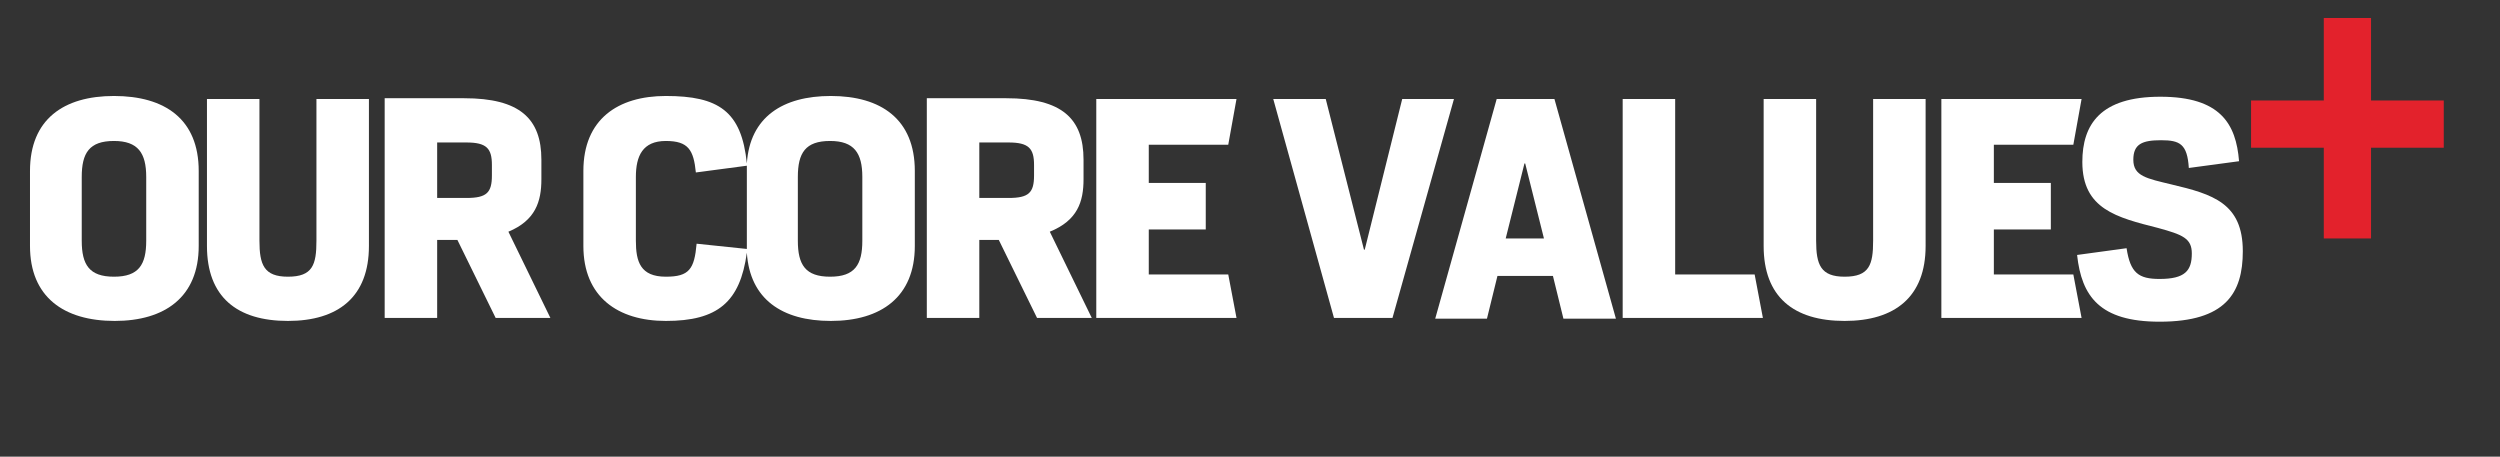 <?xml version="1.0" encoding="utf-8"?>
<!-- Generator: Adobe Illustrator 25.2.0, SVG Export Plug-In . SVG Version: 6.00 Build 0)  -->
<svg version="1.1" id="Layer_1" xmlns="http://www.w3.org/2000/svg" xmlns:xlink="http://www.w3.org/1999/xlink" x="0px" y="0px"
	 viewBox="0 0 333.4 60.9" style="enable-background:new 0 0 333.4 60.9;" xml:space="preserve">
<rect x="0" y="0" width="333.4" height="60.9" fill="#333333" stroke="none"/>
<style type="text/css">
	.st0{fill-rule:evenodd;clip-rule:evenodd;fill:#E3222C;}
	.st1{fill:#FFFFFF;}
</style>
<polygon class="st0" points="300.2,13.4 300.2,19.7 309.9,19.7 309.9,31.8 316.2,31.8 316.2,19.7 325.9,19.7 325.9,13.4 316.2,13.4 
	316.2,2.4 309.9,2.4 309.9,13.4 "/>
<g>
	<path class="st1" d="M15.2,12.8C8.5,12.8,4,15.9,4,22.8v10c0,6.8,4.5,10,11.3,10c6.7,0,11.2-3.2,11.2-10v-10
		C26.5,15.9,22,12.8,15.2,12.8z M19.5,32.1c0,3.2-1,4.8-4.3,4.8c-3.3,0-4.3-1.6-4.3-4.8v-8.5c0-3.2,1-4.8,4.3-4.8
		c3.2,0,4.3,1.6,4.3,4.8V32.1z"/>
	<path class="st1" d="M42.2,32.1c0,3.2-0.5,4.8-3.8,4.8c-3.2,0-3.8-1.6-3.8-4.8V13.2h-7v19.6c0,6.8,4,10,10.8,10
		c6.7,0,10.8-3.2,10.8-10V13.2h-7V32.1z"/>
	<path class="st1" d="M72.2,23.9v-2.6c0-5.5-2.9-8.2-10.3-8.2H51.3v29.3h7V32H61l5.1,10.4h7.3l-5.6-11.5
		C71.4,29.4,72.2,26.9,72.2,23.9z M65.6,23.4c0,2.3-0.7,3-3.4,3h-3.9v-7.4h3.9c2.7,0,3.4,0.8,3.4,3V23.4z"/>
	<path class="st1" d="M110.8,12.8c-6.4,0-10.8,2.8-11.2,9c-0.7-7-3.8-9-10.8-9c-6.4,0-11,3.1-11,10v10c0,6.8,4.6,10,11,10
		c6.9,0,9.9-2.5,10.8-9.1c0.4,6.2,4.7,9.1,11.2,9.1c6.7,0,11.2-3.2,11.2-10v-10C122,15.9,117.5,12.8,110.8,12.8z M92.9,32.5
		c-0.3,3.4-1,4.4-4.1,4.4c-3.4,0-4-2-4-4.8v-8.5c0-2.8,0.9-4.8,4-4.8c3,0,3.7,1.2,4,4.2l6.8-0.9c0,0.2,0,0.4,0,0.6v10
		c0,0.2,0,0.4,0,0.5L92.9,32.5z M115,32.1c0,3.2-1,4.8-4.3,4.8c-3.3,0-4.3-1.6-4.3-4.8v-8.5c0-3.2,1-4.8,4.3-4.8
		c3.2,0,4.3,1.6,4.3,4.8V32.1z"/>
	<path class="st1" d="M144.5,23.9v-2.6c0-5.5-2.9-8.2-10.3-8.2h-10.6v29.3h7V32h2.6l5.1,10.4h7.3l-5.6-11.5
		C143.7,29.4,144.5,26.9,144.5,23.9z M137.9,23.4c0,2.3-0.7,3-3.4,3h-3.9v-7.4h3.9c2.7,0,3.4,0.8,3.4,3V23.4z"/>
	<polygon class="st1" points="163.8,19.3 164.9,13.2 146.2,13.2 146.2,42.4 164.9,42.4 163.8,36.6 153.2,36.6 153.2,30.6 
		160.8,30.6 160.8,24.4 153.2,24.4 153.2,19.3 	"/>
	<polygon class="st1" points="187,13.2 182,33.3 181.9,33.3 176.8,13.2 169.8,13.2 177.9,42.4 185.7,42.4 193.9,13.2 	"/>
	<path class="st1" d="M199.6,13.2l-8.2,29.3h6.9l1.4-5.7h7.4l1.4,5.7h7l-8.2-29.3H199.6z M200.8,31.8l2.5-10h0.1l2.5,10H200.8z"/>
	<polygon class="st1" points="223.4,36.6 223.4,13.2 216.4,13.2 216.4,42.4 235.1,42.4 234,36.6 	"/>
	<path class="st1" d="M249.8,32.1c0,3.2-0.5,4.8-3.8,4.8c-3.2,0-3.8-1.6-3.8-4.8V13.2h-7v19.6c0,6.8,4,10,10.8,10
		c6.7,0,10.8-3.2,10.8-10V13.2h-7V32.1z"/>
	<polygon class="st1" points="265.9,36.6 265.9,30.6 273.5,30.6 273.5,24.4 265.9,24.4 265.9,19.3 276.5,19.3 277.6,13.2 
		258.9,13.2 258.9,42.4 277.6,42.4 276.5,36.6 	"/>
	<path class="st1" d="M289.6,24.6c-3.3-0.8-5.1-1.1-5.1-3.3c0-2.1,1.2-2.6,3.7-2.6c2.5,0,3.5,0.5,3.7,3.7l6.7-0.9
		c-0.4-5-2.5-8.6-10.5-8.6c-8,0-10.4,3.7-10.4,8.7c0,6.3,4.6,7.4,10.1,8.8c3.3,0.9,4.5,1.4,4.5,3.4c0,2.3-0.9,3.4-4.3,3.4
		c-2.8,0-3.9-0.8-4.4-4.1l-6.6,0.9c0.6,5.5,3,8.9,11,8.9c8.8,0,11.1-3.8,11.1-9.4C299.1,27.1,295.1,25.9,289.6,24.6z"/>
</g>
</svg>
